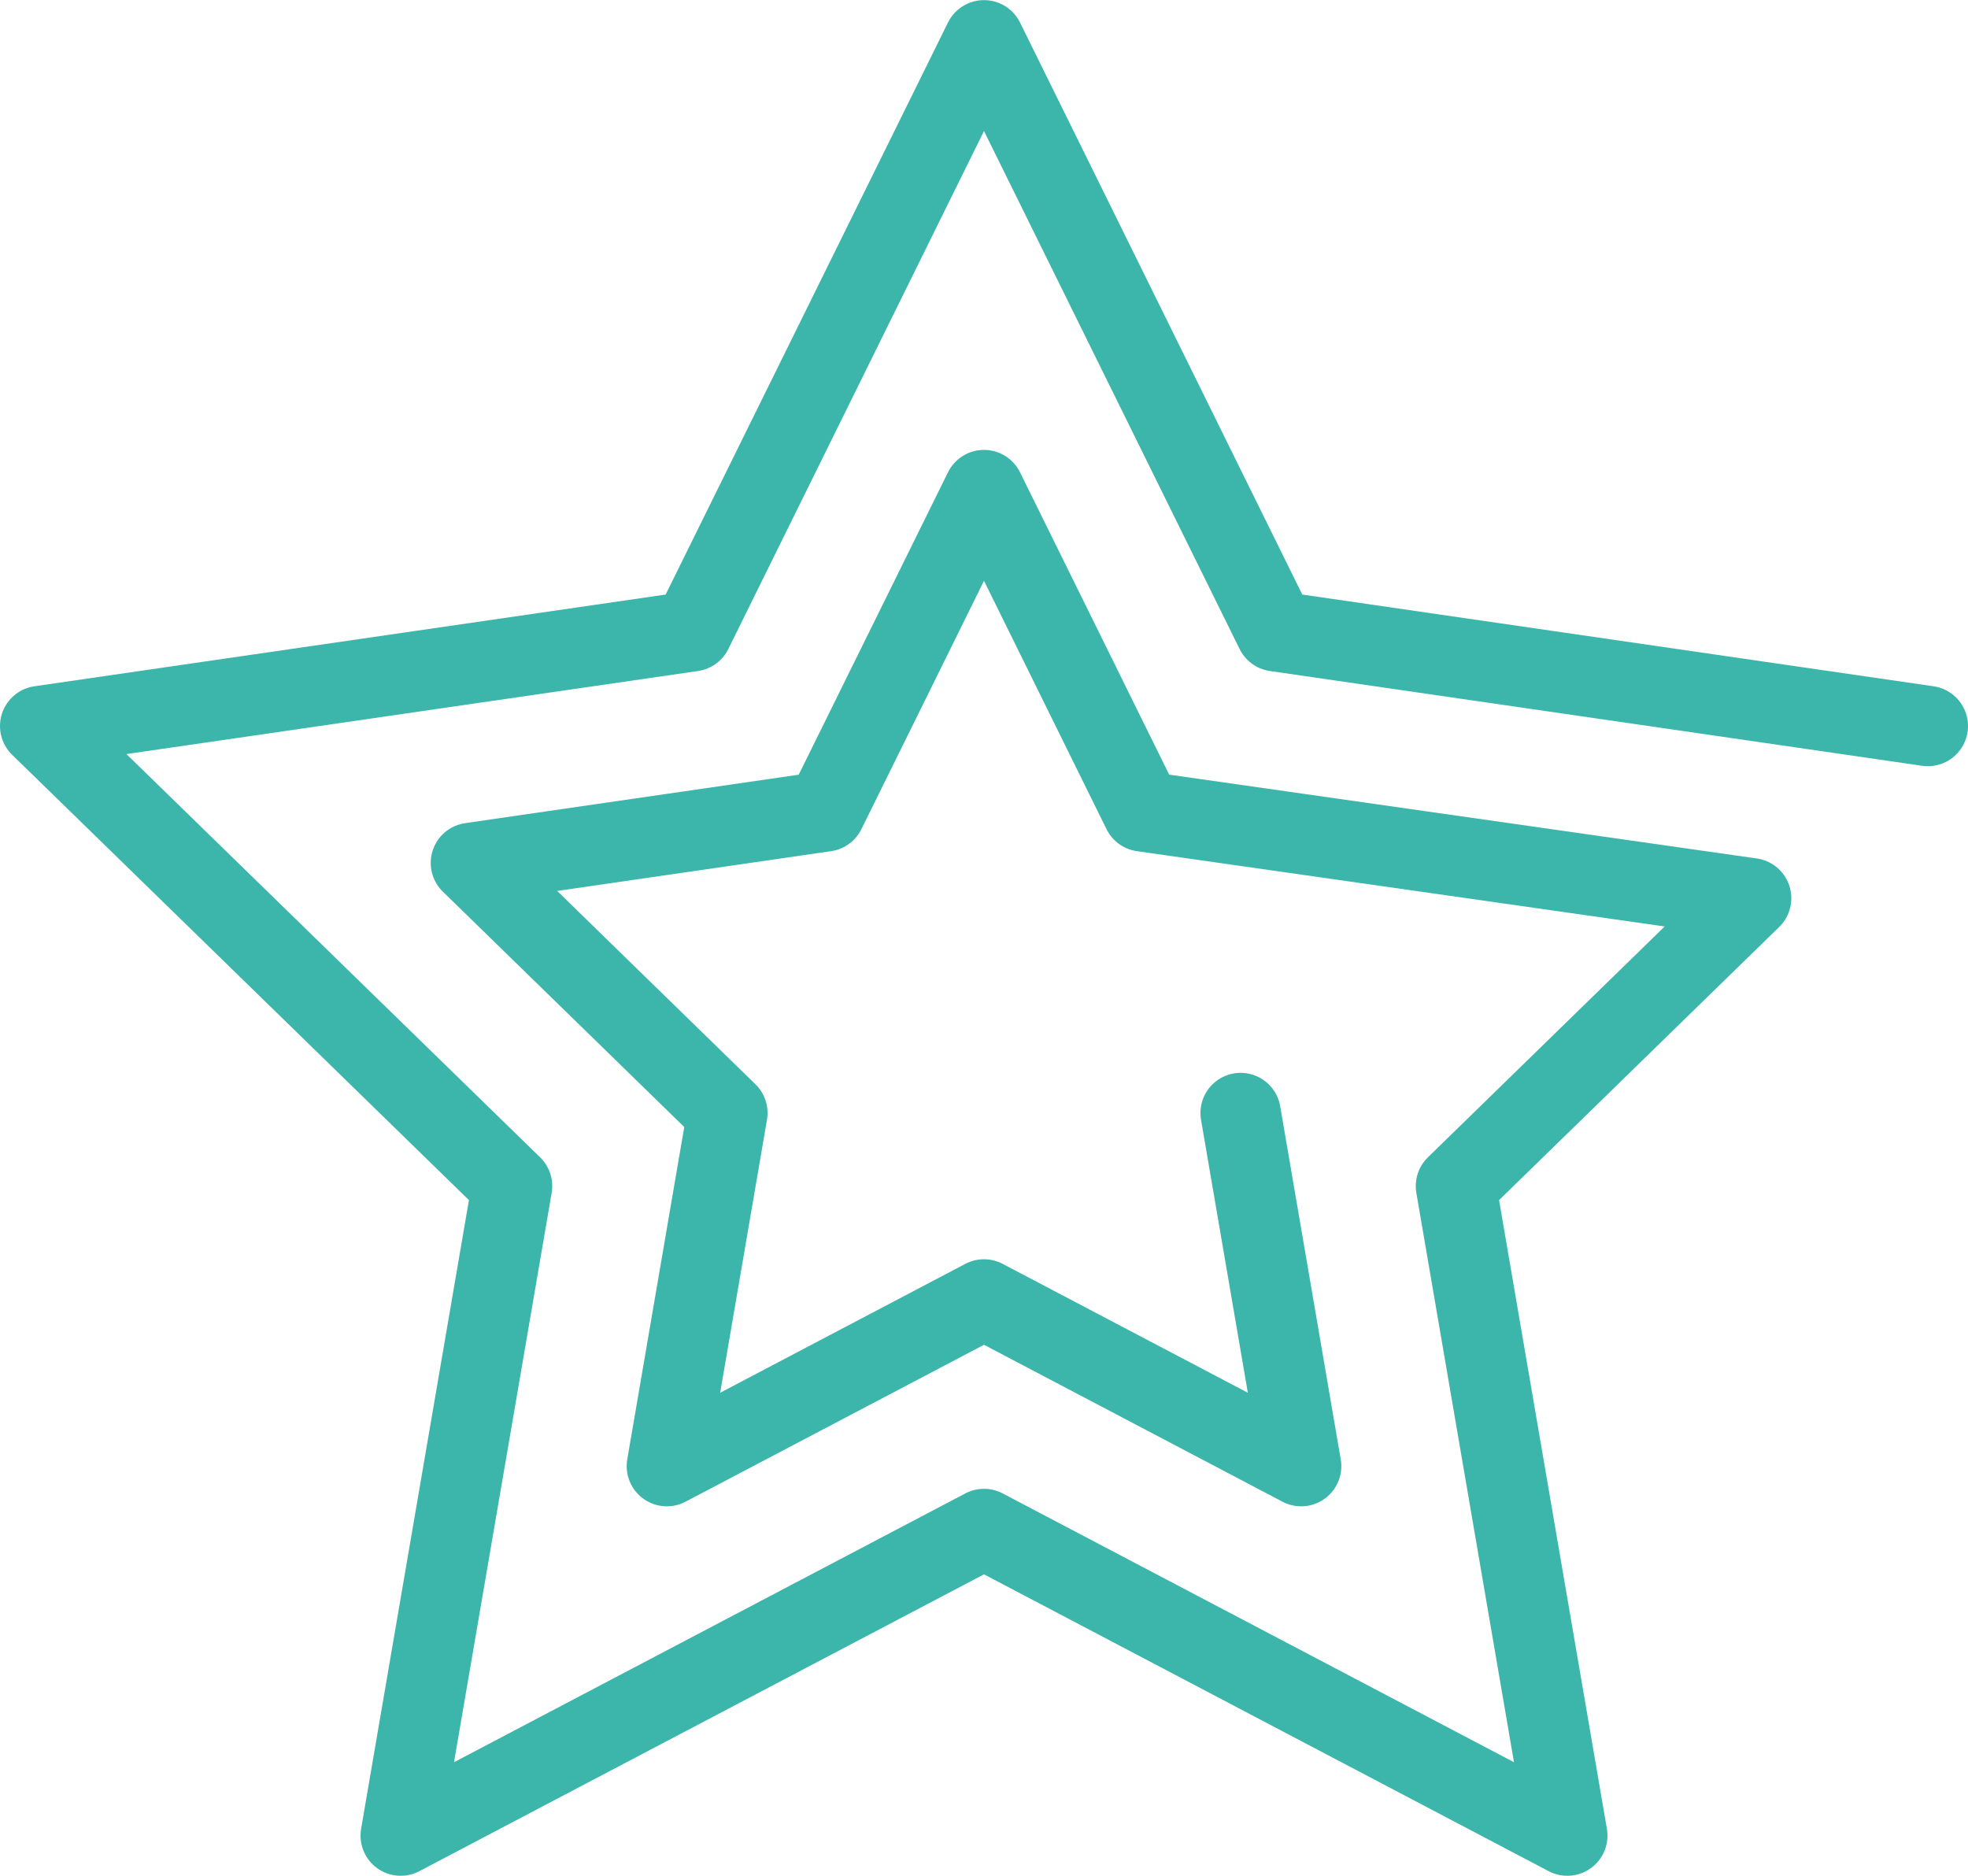 <svg xmlns="http://www.w3.org/2000/svg" width="86.44mm" height="82.39mm" viewBox="0 0 245.04 233.53"><defs><style>.cls-1{fill:none;stroke:#3cb6aa;stroke-linecap:round;stroke-linejoin:round;stroke-width:10px;}</style></defs><title>star-icon-turquoise</title><g id="Layer_2" data-name="Layer 2"><g id="Layer_1-2" data-name="Layer 1"><polyline class="cls-1" points="154.47 138.56 162.01 182.53 122.52 161.77 83.03 182.53 90.57 138.56 58.63 107.42 102.77 101.01 122.52 61 142.26 101.01 218.04 111.82 181.28 147.66 195.15 228.53 122.52 190.35 49.89 228.53 63.76 147.66 5 90.38 86.2 78.58 122.52 5 158.83 78.58 240.04 90.38"/></g></g></svg>